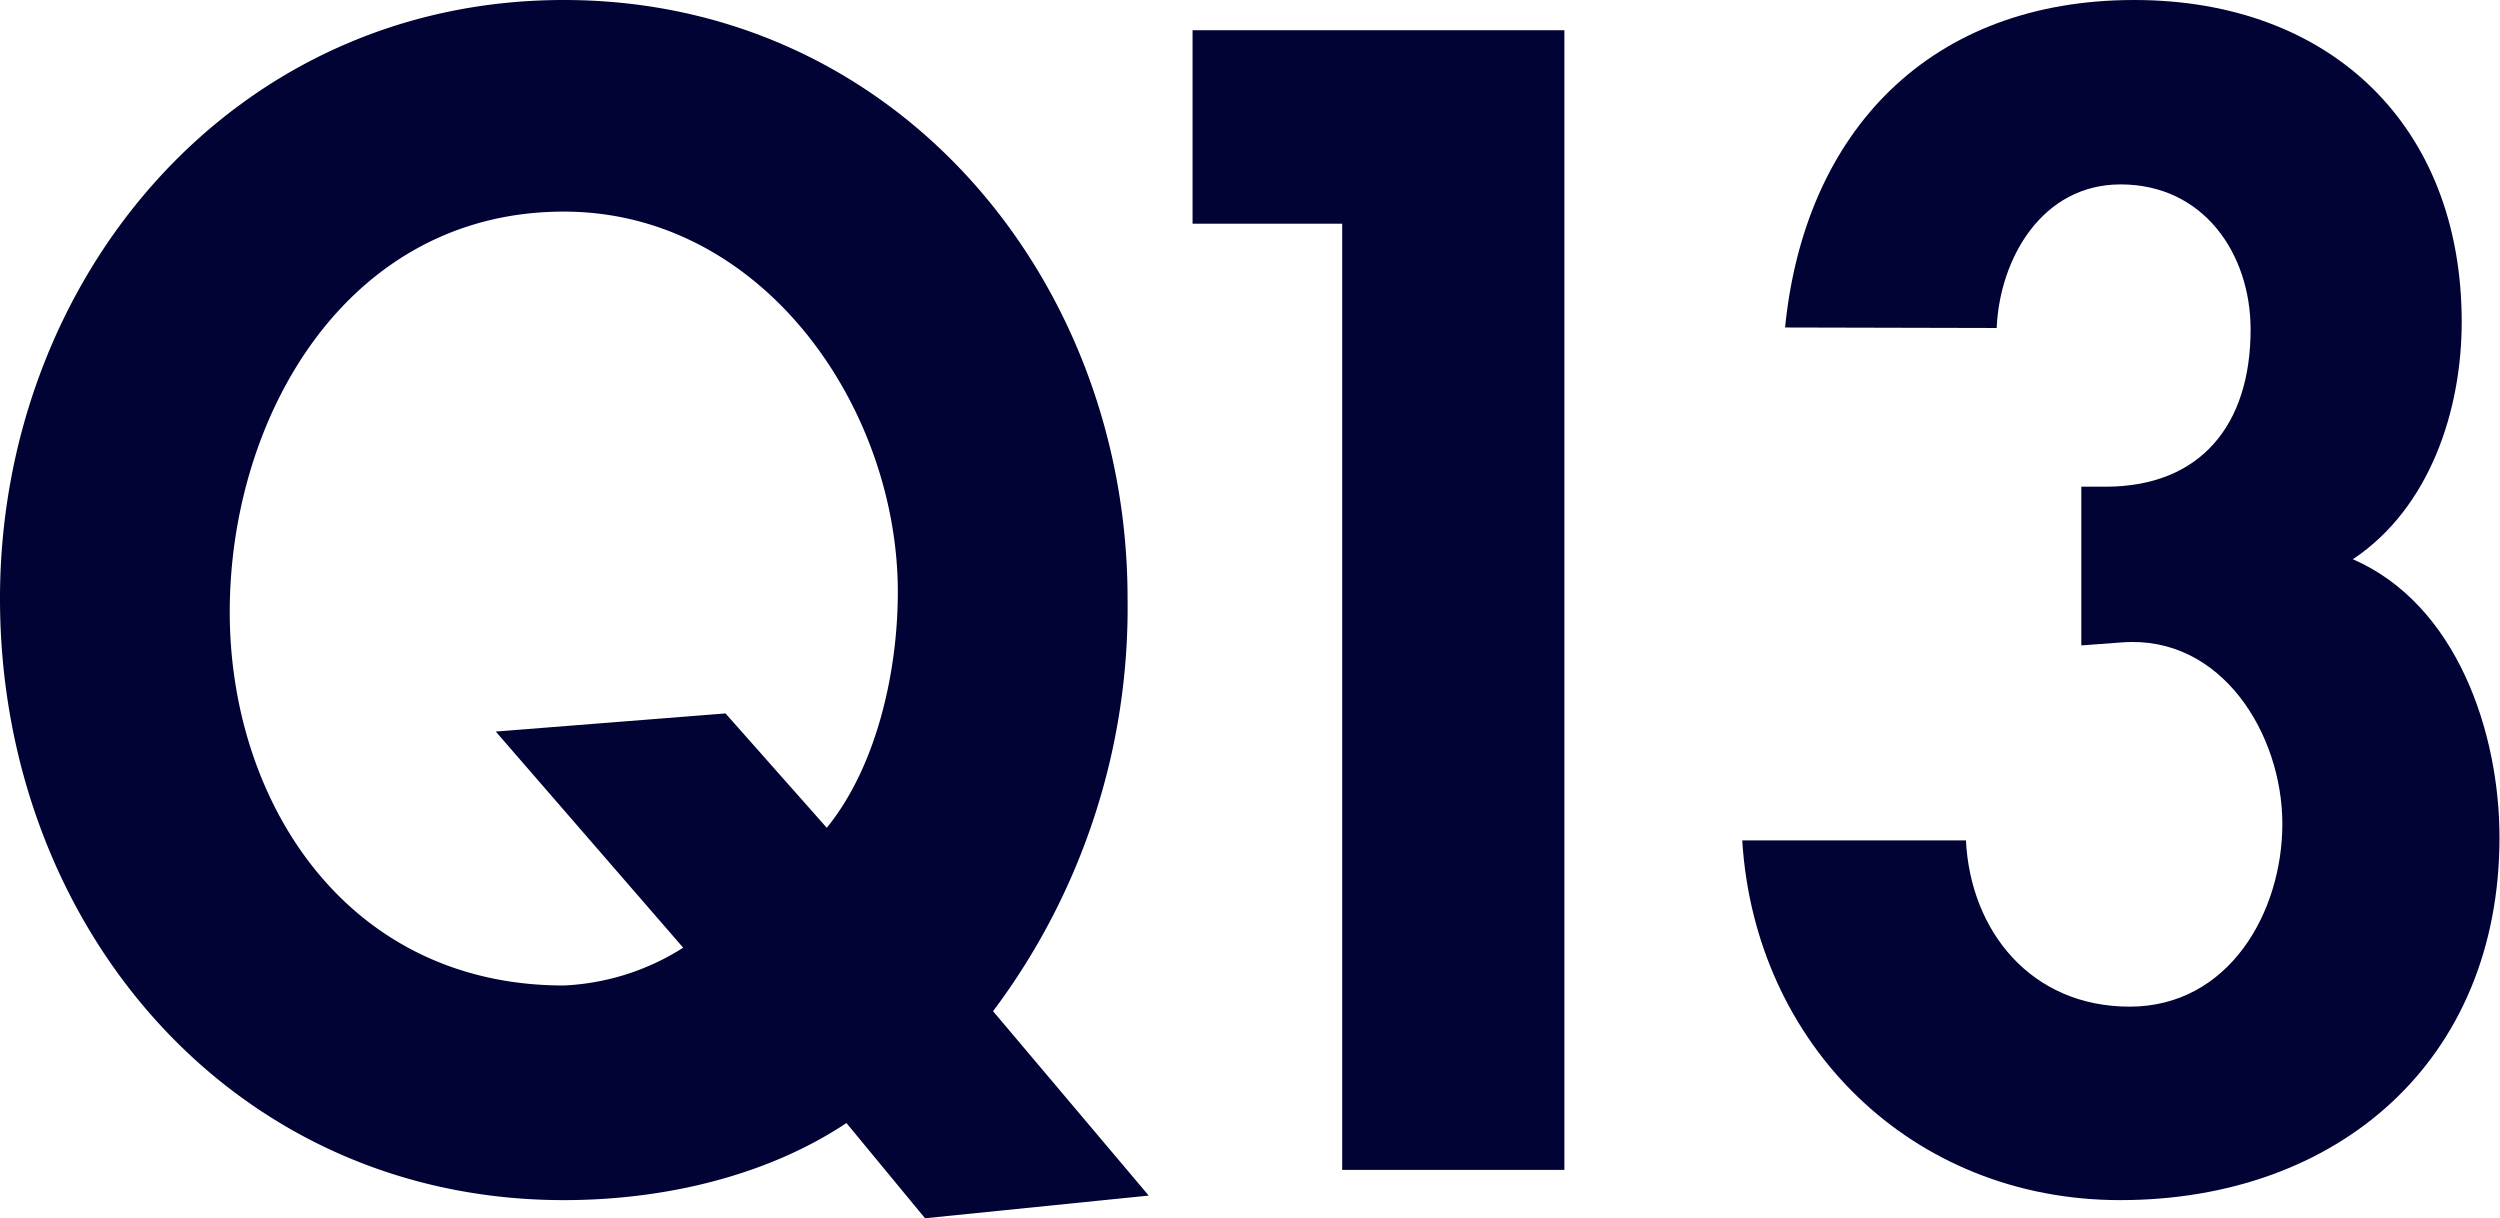 <svg xmlns="http://www.w3.org/2000/svg" viewBox="0 0 198.48 96.72"><defs><style>.cls-1{fill:#000333;}</style></defs><title>q13</title><g id="レイヤー_2" data-name="レイヤー 2"><g id="レイヤー_1-2" data-name="レイヤー 1"><path class="cls-1" d="M73.44,96.72,67.2,89.16C61.08,93.24,53,95.28,44.76,95.28,18.36,95.28,0,73.44,0,47.52,0,22.2,18.36,0,44.76,0S89.52,22.2,89.52,47.52A53.34,53.34,0,0,1,78.84,80.28L91.2,94.92Zm-7.8-31c4-4.92,5.64-12.48,5.64-18.72C71.28,32.4,60.6,16.8,44.76,16.8,27.6,16.8,18.24,33,18.24,48.6c0,15,9.24,29.64,26.52,29.64a19.25,19.25,0,0,0,9.48-3L39.36,58.08,57.6,56.64Z"/><path class="cls-1" d="M94.68,17.76V2.4H124.2V92.88H106.56V17.76Z"/><path class="cls-1" d="M141.72,26c1.56-15.6,11.52-26,27.72-26,15.6,0,26,10,26,25.56,0,7-2.52,14.76-8.64,18.84,8.28,3.6,11.64,13.8,11.64,22.08,0,17.76-12.84,28.8-30.12,28.8-16.56,0-29-12.36-30-28.56h17.76c.36,7.2,5.16,13.2,13,13.2S181.2,72.48,181.2,65.4s-4.8-15-12.72-14.4l-3.24.24V38.64h1.92c7.56,0,11.52-4.92,11.52-12.48,0-6-3.72-11.52-10.32-11.52-6.24,0-9.6,5.88-9.84,11.4Z"/></g></g></svg>